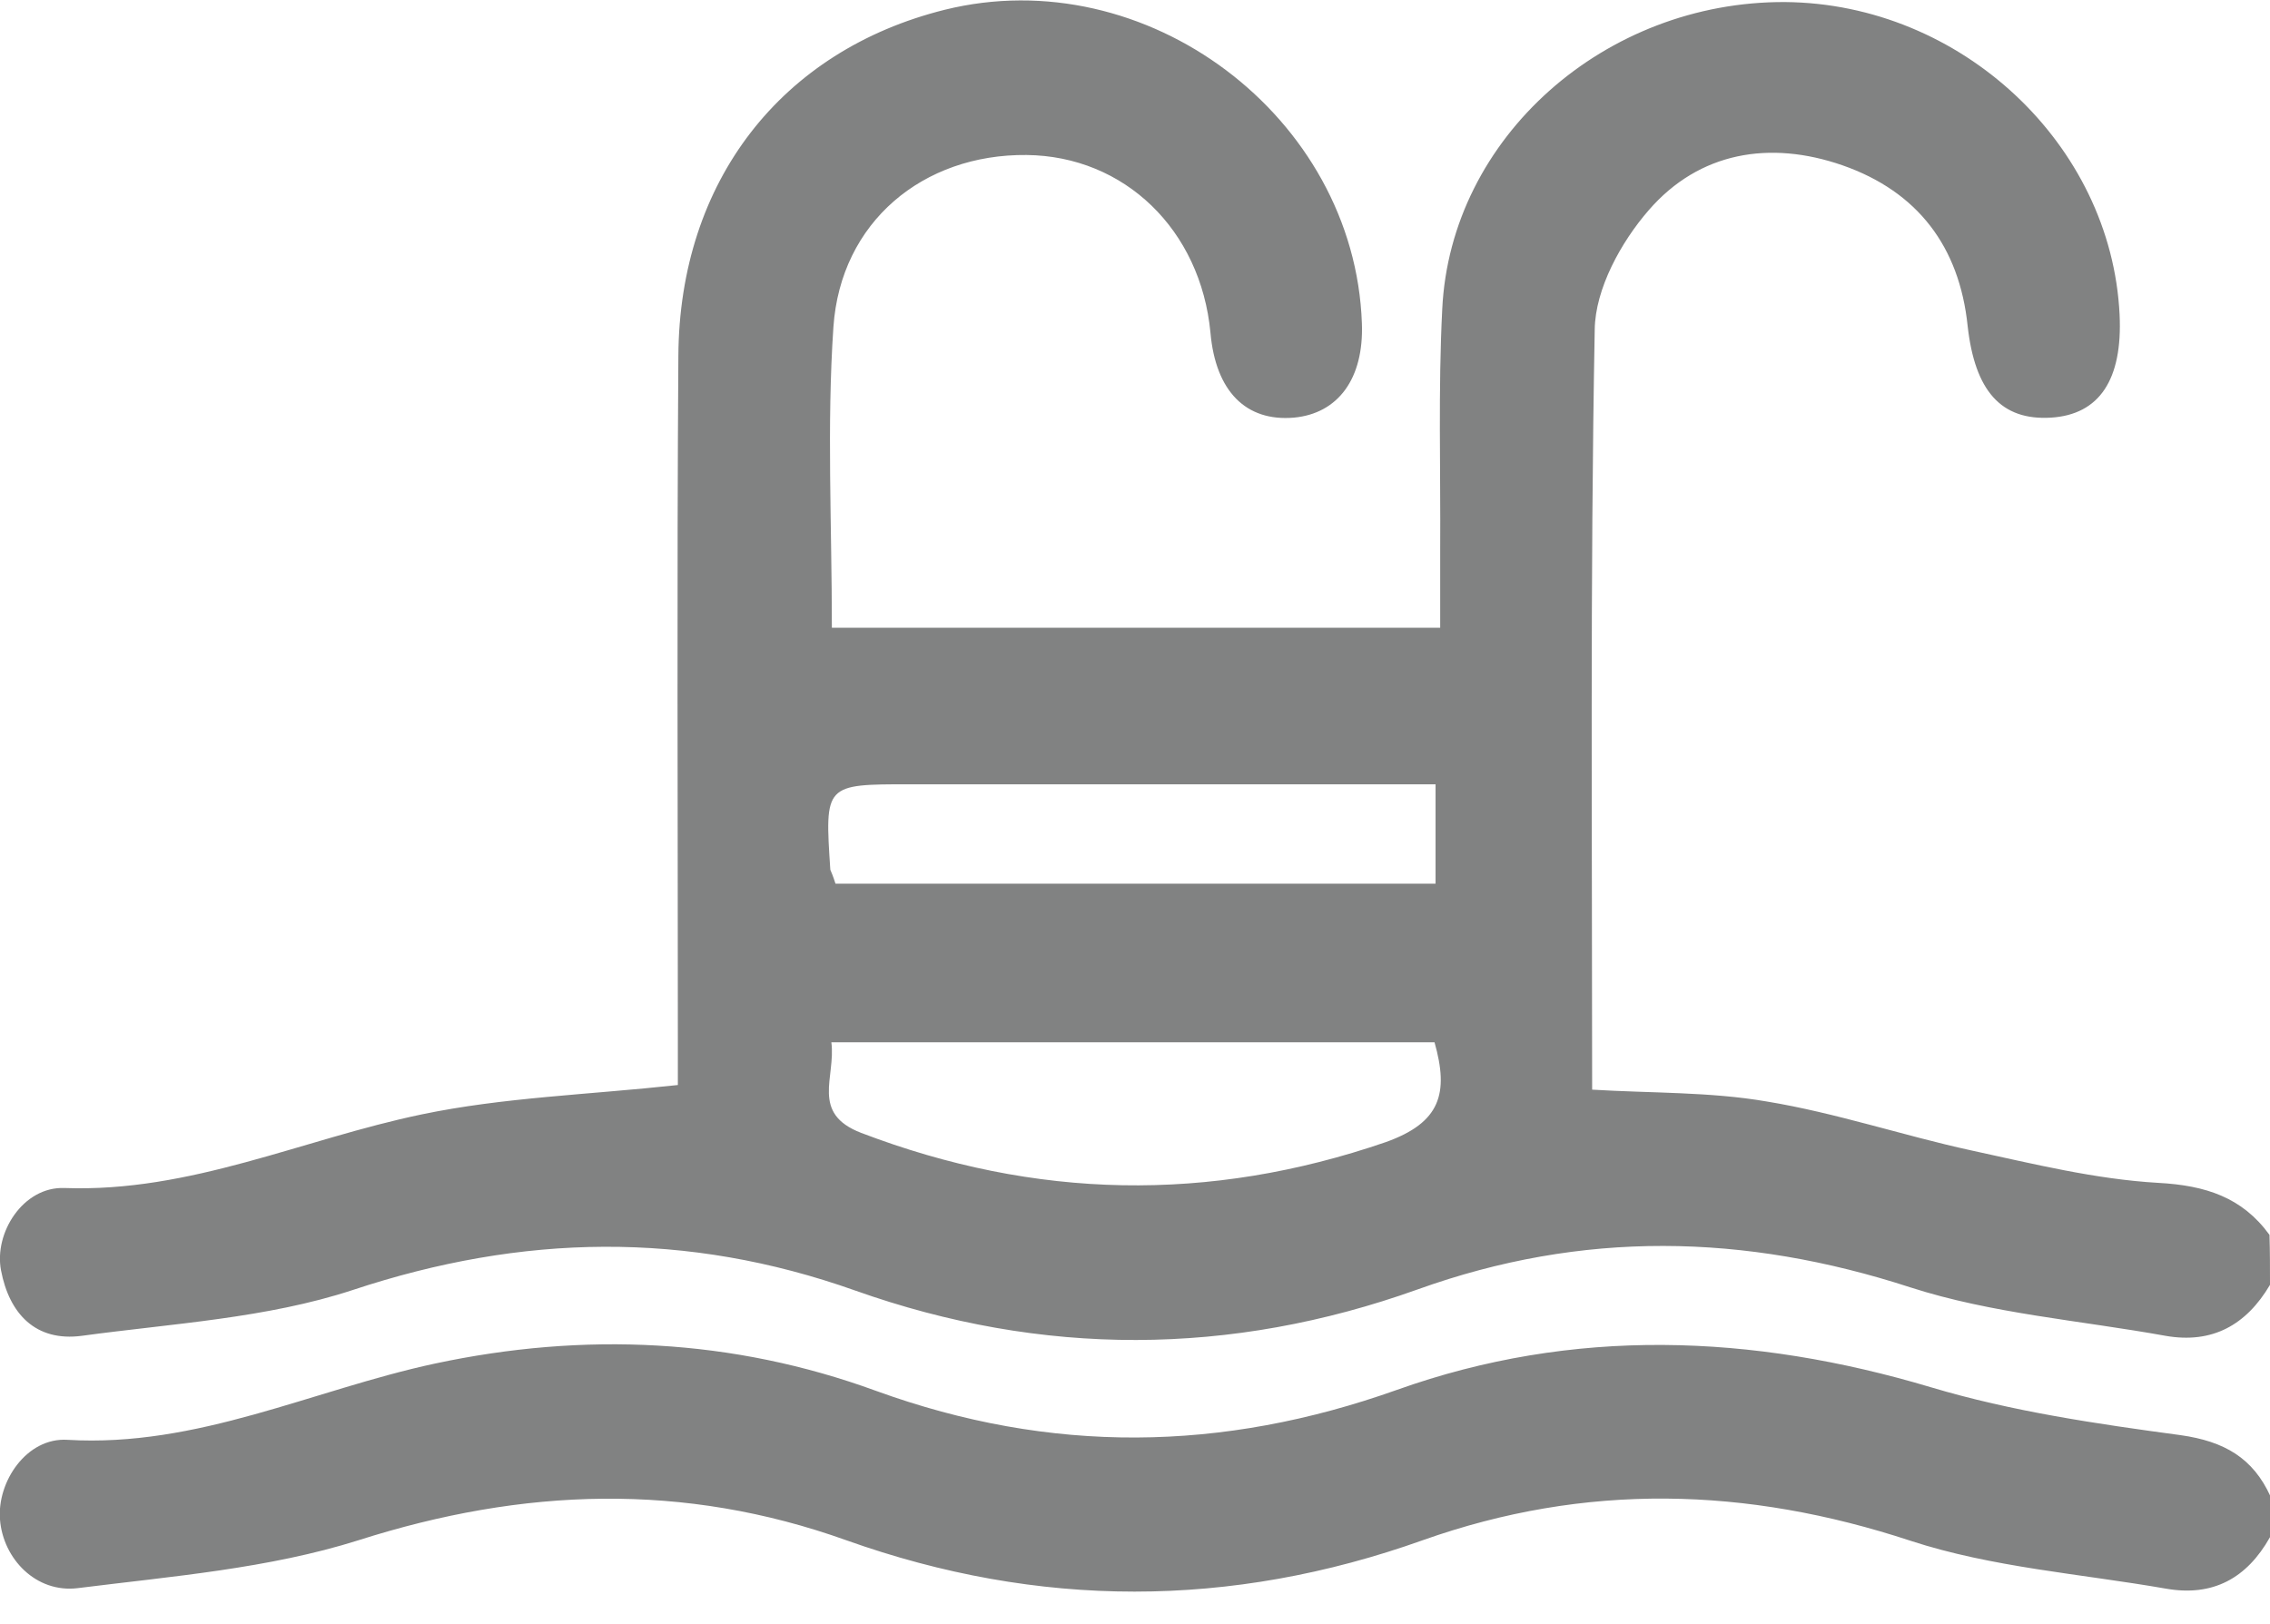 <?xml version="1.0" encoding="utf-8"?>
<!-- Generator: Adobe Illustrator 24.1.2, SVG Export Plug-In . SVG Version: 6.00 Build 0)  -->
<svg version="1.1" id="Layer_1" xmlns="http://www.w3.org/2000/svg" xmlns:xlink="http://www.w3.org/1999/xlink" x="0px" y="0px"
	 viewBox="0 0 44.07 31.54" style="enable-background:new 0 0 44.07 31.54;" xml:space="preserve">
<style type="text/css">
	.st0{fill:#30B4CC;}
	.st1{fill:#818282;}
	.st2{fill:#F0F0F0;}
	.st3{fill:#353434;}
	.st4{fill:#7C7D7E;}
	.st5{fill:#2A7ABA;}
	.st6{fill:#FFFFFF;}
	.st7{fill-rule:evenodd;clip-rule:evenodd;fill:#FFFFFF;}
	.st8{fill:#C0C0BF;}
	.st9{fill:none;stroke:#818282;stroke-width:2;stroke-miterlimit:10;}
	.st10{fill:#EF7B4D;}
	.st11{fill:#E95634;}
	.st12{fill:#F8F7F7;}
	.st13{fill:#828383;}
</style>
<g>
	<path class="st1" d="M44.07,24.95c-0.46,0.78-1.12,1.15-2.03,0.99c-1.66-0.3-3.37-0.43-4.95-0.94c-3.23-1.05-6.37-1.11-9.57,0.04
		c-3.63,1.3-7.29,1.31-10.92,0.02c-3.27-1.16-6.46-1.1-9.75-0.01c-1.67,0.55-3.5,0.65-5.26,0.89c-0.9,0.12-1.41-0.43-1.57-1.27
		c-0.14-0.73,0.43-1.63,1.23-1.6c2.45,0.09,4.63-0.95,6.94-1.43c1.58-0.33,3.22-0.38,4.97-0.57c0-0.25,0-0.6,0-0.94
		c0-4.41-0.02-8.81,0.01-13.22c0.02-3.39,2-5.93,5.17-6.72c3.91-0.97,7.96,2.07,8.1,6.09c0.04,1.07-0.46,1.75-1.32,1.83
		C24.19,8.19,23.6,7.6,23.5,6.46c-0.19-2-1.67-3.43-3.57-3.45c-2.01-0.02-3.61,1.3-3.75,3.34c-0.13,1.91-0.03,3.84-0.03,5.84
		c3.91,0,7.78,0,11.81,0c0-0.49,0-0.99,0-1.5C27.97,9.13,27.92,7.56,28,6c0.16-3.33,3.16-5.98,6.66-5.96
		c3.41,0.03,6.33,2.76,6.49,6.07c0.06,1.26-0.39,1.94-1.33,2c-0.97,0.06-1.48-0.52-1.62-1.78c-0.16-1.54-0.97-2.61-2.43-3.12
		c-1.41-0.49-2.78-0.26-3.76,0.87c-0.54,0.62-1.04,1.53-1.05,2.32c-0.09,4.89-0.05,9.79-0.05,14.76c1.15,0.07,2.29,0.04,3.39,0.23
		c1.34,0.22,2.64,0.66,3.97,0.95c1.2,0.26,2.41,0.56,3.63,0.63c0.92,0.05,1.63,0.28,2.16,1.01C44.07,24.3,44.07,24.62,44.07,24.95z
		 M27.85,20.24c-3.87,0-7.75,0-11.71,0c0.09,0.68-0.41,1.38,0.58,1.76c3.38,1.29,6.75,1.36,10.18,0.18
		C27.97,21.8,28.13,21.23,27.85,20.24z M16.22,17.16c3.9,0,7.76,0,11.65,0c0-0.65,0-1.25,0-1.93c-0.43,0-0.78,0-1.13,0
		c-3.03,0-6.05,0-9.08,0c-1.65,0-1.65,0-1.54,1.66C16.14,16.94,16.17,17,16.22,17.16z"/>
	<path class="st1" d="M44.07,29.85c-0.45,0.8-1.11,1.16-2.02,1c-1.66-0.29-3.37-0.41-4.96-0.93c-3.19-1.05-6.31-1.13-9.47-0.01
		c-3.73,1.33-7.46,1.33-11.19,0c-3.16-1.13-6.27-1.02-9.47,0c-1.74,0.55-3.62,0.7-5.45,0.93C0.7,30.94,0.06,30.27,0,29.51
		c-0.06-0.74,0.52-1.6,1.31-1.55c2.53,0.15,4.76-0.97,7.13-1.48c2.9-0.62,5.78-0.49,8.57,0.53c3.39,1.23,6.71,1.19,10.11-0.02
		c3.42-1.22,6.89-1.09,10.37-0.05c1.57,0.47,3.22,0.71,4.85,0.93c0.84,0.12,1.4,0.44,1.74,1.19C44.07,29.32,44.07,29.59,44.07,29.85
		z"/>
</g>
</svg>
